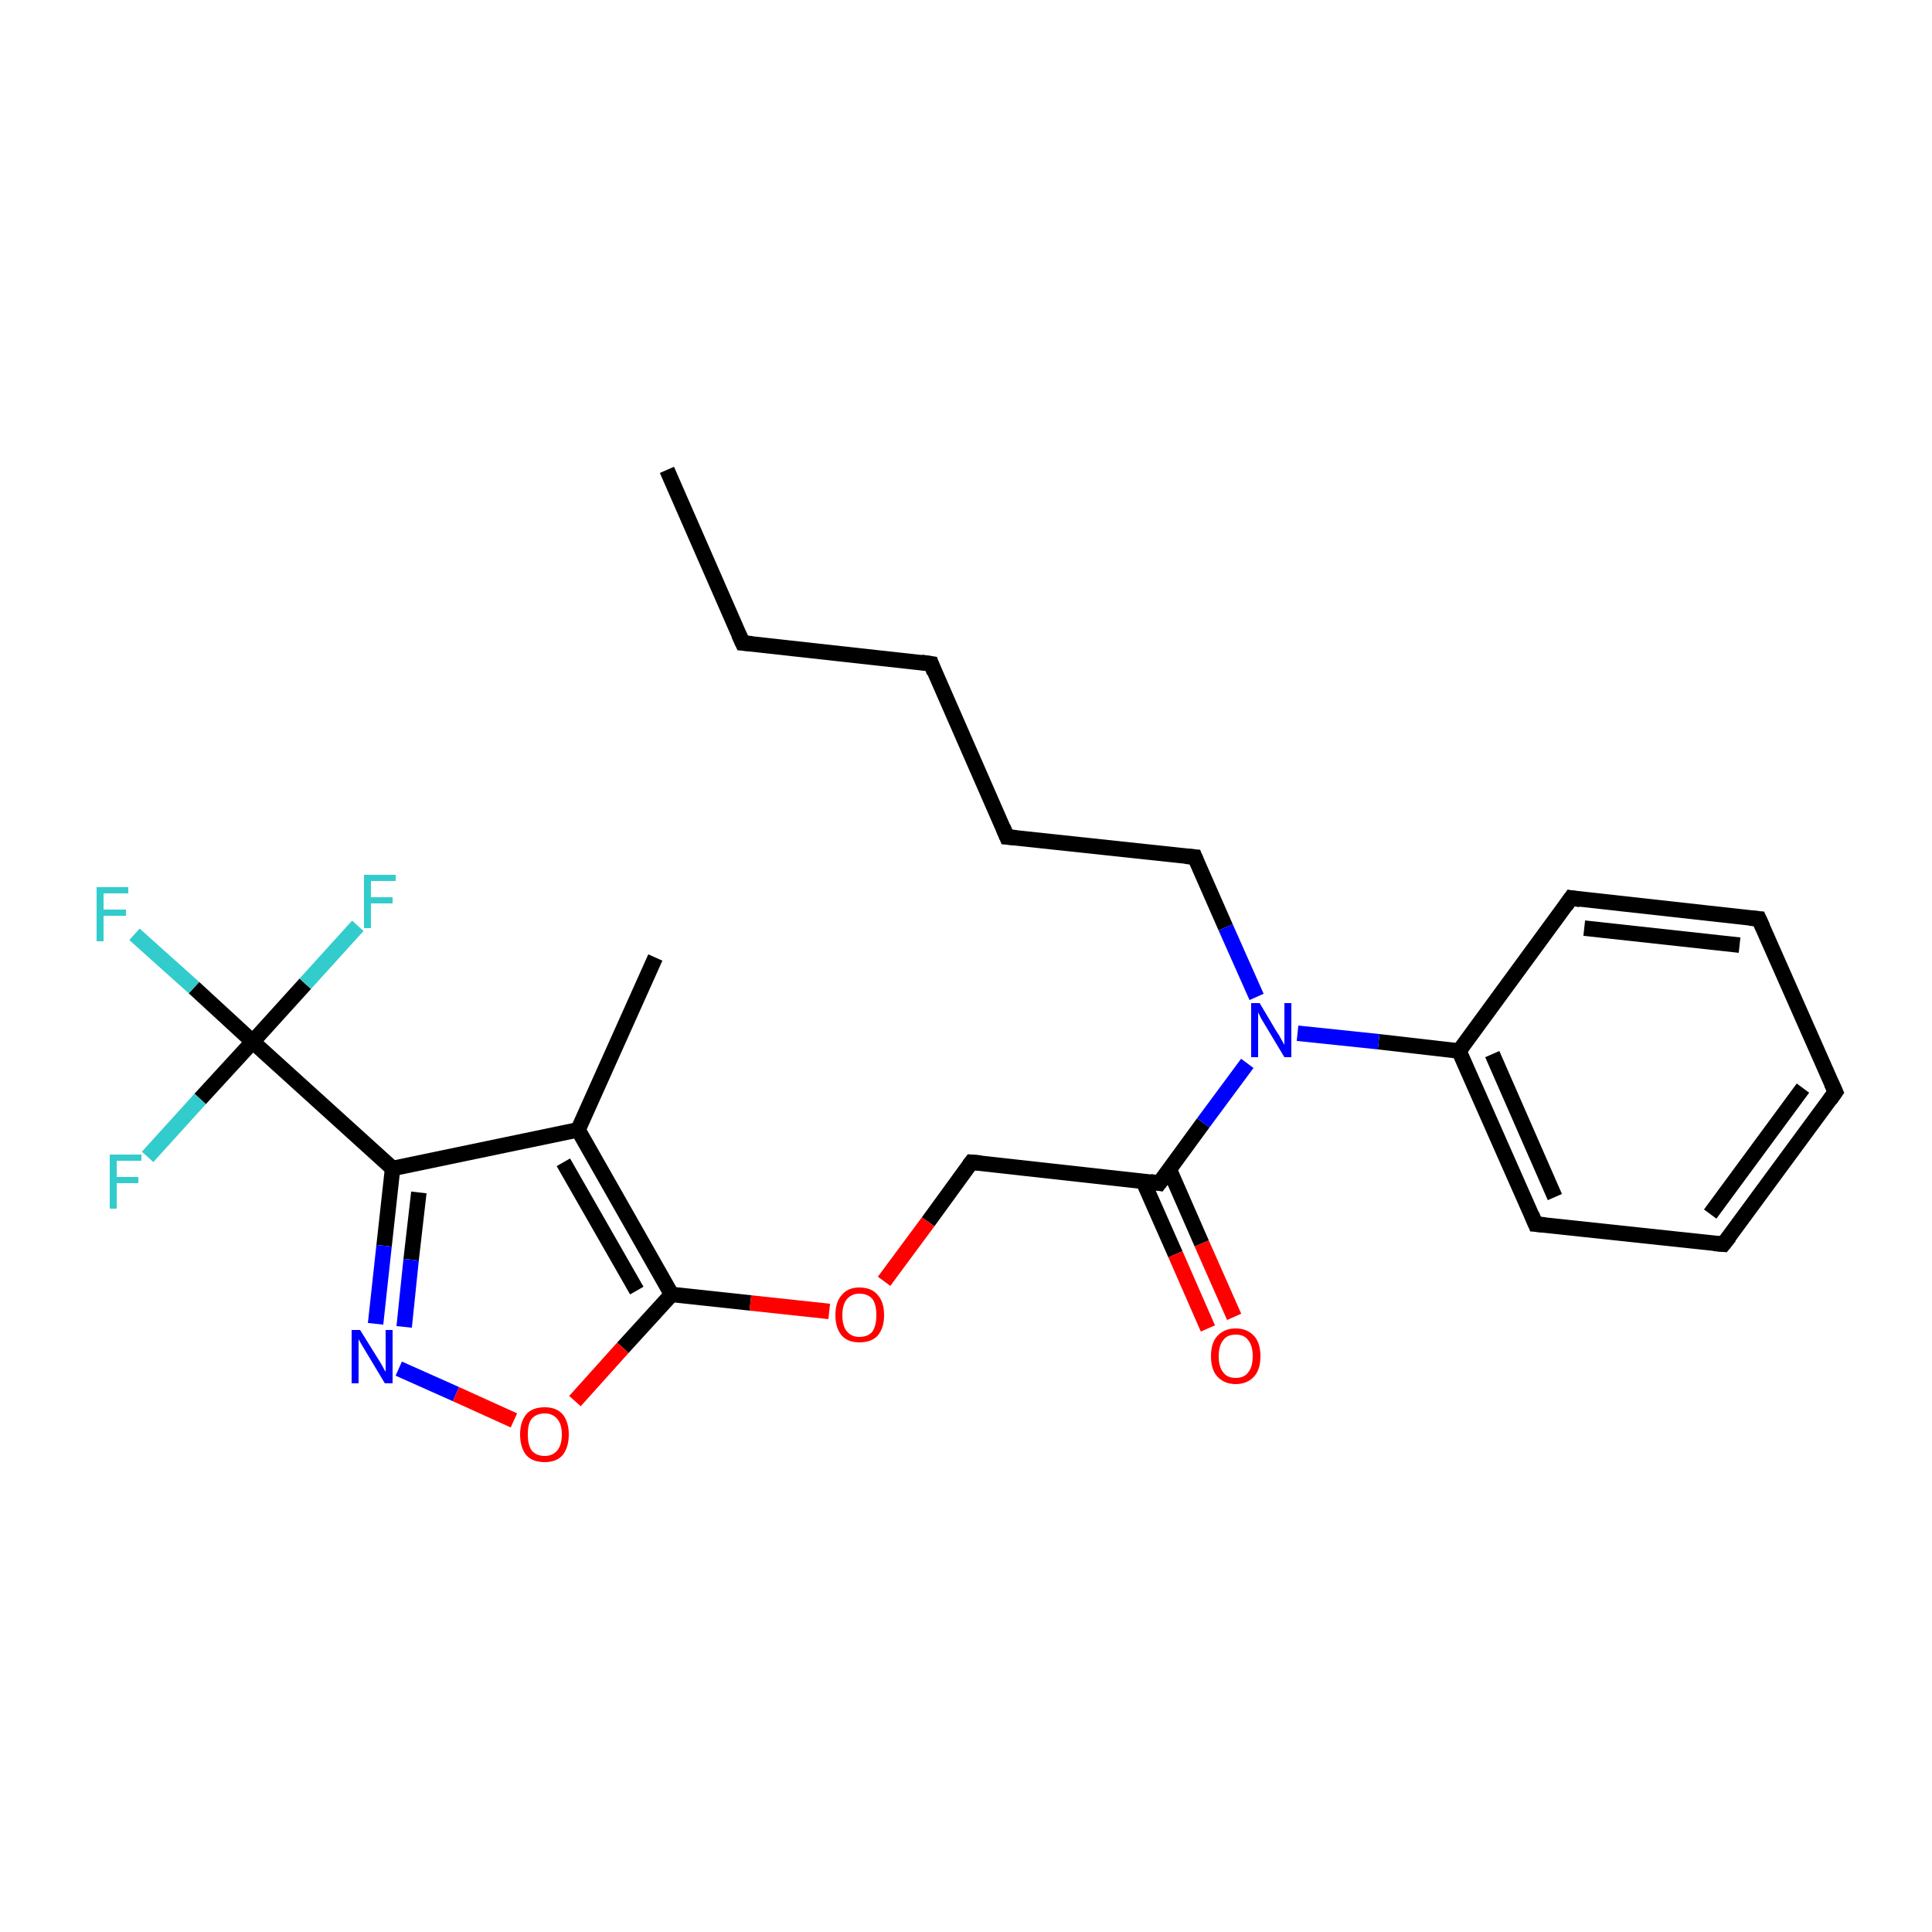 <?xml version='1.0' encoding='iso-8859-1'?>
<svg version='1.1' baseProfile='full'
              xmlns='http://www.w3.org/2000/svg'
                      xmlns:rdkit='http://www.rdkit.org/xml'
                      xmlns:xlink='http://www.w3.org/1999/xlink'
                  xml:space='preserve'
width='250px' height='250px' viewBox='0 0 250 250'>
<!-- END OF HEADER -->
<rect style='opacity:1.0;fill:#FFFFFF;stroke:none' width='250.0' height='250.0' x='0.0' y='0.0'> </rect>
<path class='bond-0 atom-0 atom-2' d='M 86.3,60.8 L 96.1,83.2' style='fill:none;fill-rule:evenodd;stroke:#000000;stroke-width:2.0px;stroke-linecap:butt;stroke-linejoin:miter;stroke-opacity:1' />
<path class='bond-1 atom-1 atom-12' d='M 84.8,123.9 L 74.8,146.2' style='fill:none;fill-rule:evenodd;stroke:#000000;stroke-width:2.0px;stroke-linecap:butt;stroke-linejoin:miter;stroke-opacity:1' />
<path class='bond-2 atom-2 atom-3' d='M 96.1,83.2 L 120.5,85.9' style='fill:none;fill-rule:evenodd;stroke:#000000;stroke-width:2.0px;stroke-linecap:butt;stroke-linejoin:miter;stroke-opacity:1' />
<path class='bond-3 atom-3 atom-7' d='M 120.5,85.9 L 130.3,108.3' style='fill:none;fill-rule:evenodd;stroke:#000000;stroke-width:2.0px;stroke-linecap:butt;stroke-linejoin:miter;stroke-opacity:1' />
<path class='bond-4 atom-4 atom-5' d='M 237.5,141.3 L 223.0,161.0' style='fill:none;fill-rule:evenodd;stroke:#000000;stroke-width:2.0px;stroke-linecap:butt;stroke-linejoin:miter;stroke-opacity:1' />
<path class='bond-4 atom-4 atom-5' d='M 233.3,140.8 L 221.3,157.1' style='fill:none;fill-rule:evenodd;stroke:#000000;stroke-width:2.0px;stroke-linecap:butt;stroke-linejoin:miter;stroke-opacity:1' />
<path class='bond-5 atom-4 atom-6' d='M 237.5,141.3 L 227.6,118.9' style='fill:none;fill-rule:evenodd;stroke:#000000;stroke-width:2.0px;stroke-linecap:butt;stroke-linejoin:miter;stroke-opacity:1' />
<path class='bond-6 atom-5 atom-8' d='M 223.0,161.0 L 198.7,158.4' style='fill:none;fill-rule:evenodd;stroke:#000000;stroke-width:2.0px;stroke-linecap:butt;stroke-linejoin:miter;stroke-opacity:1' />
<path class='bond-7 atom-6 atom-9' d='M 227.6,118.9 L 203.3,116.2' style='fill:none;fill-rule:evenodd;stroke:#000000;stroke-width:2.0px;stroke-linecap:butt;stroke-linejoin:miter;stroke-opacity:1' />
<path class='bond-7 atom-6 atom-9' d='M 225.1,122.3 L 205.0,120.1' style='fill:none;fill-rule:evenodd;stroke:#000000;stroke-width:2.0px;stroke-linecap:butt;stroke-linejoin:miter;stroke-opacity:1' />
<path class='bond-8 atom-7 atom-10' d='M 130.3,108.3 L 154.6,110.9' style='fill:none;fill-rule:evenodd;stroke:#000000;stroke-width:2.0px;stroke-linecap:butt;stroke-linejoin:miter;stroke-opacity:1' />
<path class='bond-9 atom-8 atom-13' d='M 198.7,158.4 L 188.8,136.0' style='fill:none;fill-rule:evenodd;stroke:#000000;stroke-width:2.0px;stroke-linecap:butt;stroke-linejoin:miter;stroke-opacity:1' />
<path class='bond-9 atom-8 atom-13' d='M 201.2,154.9 L 193.1,136.4' style='fill:none;fill-rule:evenodd;stroke:#000000;stroke-width:2.0px;stroke-linecap:butt;stroke-linejoin:miter;stroke-opacity:1' />
<path class='bond-10 atom-9 atom-13' d='M 203.3,116.2 L 188.8,136.0' style='fill:none;fill-rule:evenodd;stroke:#000000;stroke-width:2.0px;stroke-linecap:butt;stroke-linejoin:miter;stroke-opacity:1' />
<path class='bond-11 atom-10 atom-22' d='M 154.6,110.9 L 158.6,120.0' style='fill:none;fill-rule:evenodd;stroke:#000000;stroke-width:2.0px;stroke-linecap:butt;stroke-linejoin:miter;stroke-opacity:1' />
<path class='bond-11 atom-10 atom-22' d='M 158.6,120.0 L 162.6,129.0' style='fill:none;fill-rule:evenodd;stroke:#0000FF;stroke-width:2.0px;stroke-linecap:butt;stroke-linejoin:miter;stroke-opacity:1' />
<path class='bond-12 atom-11 atom-14' d='M 125.7,150.4 L 150.0,153.1' style='fill:none;fill-rule:evenodd;stroke:#000000;stroke-width:2.0px;stroke-linecap:butt;stroke-linejoin:miter;stroke-opacity:1' />
<path class='bond-13 atom-11 atom-24' d='M 125.7,150.4 L 120.1,158.1' style='fill:none;fill-rule:evenodd;stroke:#000000;stroke-width:2.0px;stroke-linecap:butt;stroke-linejoin:miter;stroke-opacity:1' />
<path class='bond-13 atom-11 atom-24' d='M 120.1,158.1 L 114.4,165.8' style='fill:none;fill-rule:evenodd;stroke:#FF0000;stroke-width:2.0px;stroke-linecap:butt;stroke-linejoin:miter;stroke-opacity:1' />
<path class='bond-14 atom-12 atom-15' d='M 74.8,146.2 L 50.8,151.2' style='fill:none;fill-rule:evenodd;stroke:#000000;stroke-width:2.0px;stroke-linecap:butt;stroke-linejoin:miter;stroke-opacity:1' />
<path class='bond-15 atom-12 atom-16' d='M 74.8,146.2 L 86.9,167.5' style='fill:none;fill-rule:evenodd;stroke:#000000;stroke-width:2.0px;stroke-linecap:butt;stroke-linejoin:miter;stroke-opacity:1' />
<path class='bond-15 atom-12 atom-16' d='M 72.9,150.4 L 82.4,167.0' style='fill:none;fill-rule:evenodd;stroke:#000000;stroke-width:2.0px;stroke-linecap:butt;stroke-linejoin:miter;stroke-opacity:1' />
<path class='bond-16 atom-13 atom-22' d='M 188.8,136.0 L 178.4,134.8' style='fill:none;fill-rule:evenodd;stroke:#000000;stroke-width:2.0px;stroke-linecap:butt;stroke-linejoin:miter;stroke-opacity:1' />
<path class='bond-16 atom-13 atom-22' d='M 178.4,134.8 L 167.9,133.7' style='fill:none;fill-rule:evenodd;stroke:#0000FF;stroke-width:2.0px;stroke-linecap:butt;stroke-linejoin:miter;stroke-opacity:1' />
<path class='bond-17 atom-14 atom-22' d='M 150.0,153.1 L 155.7,145.3' style='fill:none;fill-rule:evenodd;stroke:#000000;stroke-width:2.0px;stroke-linecap:butt;stroke-linejoin:miter;stroke-opacity:1' />
<path class='bond-17 atom-14 atom-22' d='M 155.7,145.3 L 161.4,137.6' style='fill:none;fill-rule:evenodd;stroke:#0000FF;stroke-width:2.0px;stroke-linecap:butt;stroke-linejoin:miter;stroke-opacity:1' />
<path class='bond-18 atom-14 atom-23' d='M 147.9,152.8 L 152.1,162.3' style='fill:none;fill-rule:evenodd;stroke:#000000;stroke-width:2.0px;stroke-linecap:butt;stroke-linejoin:miter;stroke-opacity:1' />
<path class='bond-18 atom-14 atom-23' d='M 152.1,162.3 L 156.3,171.9' style='fill:none;fill-rule:evenodd;stroke:#FF0000;stroke-width:2.0px;stroke-linecap:butt;stroke-linejoin:miter;stroke-opacity:1' />
<path class='bond-18 atom-14 atom-23' d='M 151.3,151.3 L 155.5,160.9' style='fill:none;fill-rule:evenodd;stroke:#000000;stroke-width:2.0px;stroke-linecap:butt;stroke-linejoin:miter;stroke-opacity:1' />
<path class='bond-18 atom-14 atom-23' d='M 155.5,160.9 L 159.7,170.4' style='fill:none;fill-rule:evenodd;stroke:#FF0000;stroke-width:2.0px;stroke-linecap:butt;stroke-linejoin:miter;stroke-opacity:1' />
<path class='bond-19 atom-15 atom-17' d='M 50.8,151.2 L 32.7,134.8' style='fill:none;fill-rule:evenodd;stroke:#000000;stroke-width:2.0px;stroke-linecap:butt;stroke-linejoin:miter;stroke-opacity:1' />
<path class='bond-20 atom-15 atom-21' d='M 50.8,151.2 L 49.7,161.2' style='fill:none;fill-rule:evenodd;stroke:#000000;stroke-width:2.0px;stroke-linecap:butt;stroke-linejoin:miter;stroke-opacity:1' />
<path class='bond-20 atom-15 atom-21' d='M 49.7,161.2 L 48.6,171.3' style='fill:none;fill-rule:evenodd;stroke:#0000FF;stroke-width:2.0px;stroke-linecap:butt;stroke-linejoin:miter;stroke-opacity:1' />
<path class='bond-20 atom-15 atom-21' d='M 54.2,154.3 L 53.2,163.0' style='fill:none;fill-rule:evenodd;stroke:#000000;stroke-width:2.0px;stroke-linecap:butt;stroke-linejoin:miter;stroke-opacity:1' />
<path class='bond-20 atom-15 atom-21' d='M 53.2,163.0 L 52.3,171.7' style='fill:none;fill-rule:evenodd;stroke:#0000FF;stroke-width:2.0px;stroke-linecap:butt;stroke-linejoin:miter;stroke-opacity:1' />
<path class='bond-21 atom-16 atom-24' d='M 86.9,167.5 L 97.1,168.6' style='fill:none;fill-rule:evenodd;stroke:#000000;stroke-width:2.0px;stroke-linecap:butt;stroke-linejoin:miter;stroke-opacity:1' />
<path class='bond-21 atom-16 atom-24' d='M 97.1,168.6 L 107.3,169.7' style='fill:none;fill-rule:evenodd;stroke:#FF0000;stroke-width:2.0px;stroke-linecap:butt;stroke-linejoin:miter;stroke-opacity:1' />
<path class='bond-22 atom-16 atom-25' d='M 86.9,167.5 L 80.6,174.4' style='fill:none;fill-rule:evenodd;stroke:#000000;stroke-width:2.0px;stroke-linecap:butt;stroke-linejoin:miter;stroke-opacity:1' />
<path class='bond-22 atom-16 atom-25' d='M 80.6,174.4 L 74.4,181.3' style='fill:none;fill-rule:evenodd;stroke:#FF0000;stroke-width:2.0px;stroke-linecap:butt;stroke-linejoin:miter;stroke-opacity:1' />
<path class='bond-23 atom-17 atom-18' d='M 32.7,134.8 L 25.1,127.8' style='fill:none;fill-rule:evenodd;stroke:#000000;stroke-width:2.0px;stroke-linecap:butt;stroke-linejoin:miter;stroke-opacity:1' />
<path class='bond-23 atom-17 atom-18' d='M 25.1,127.8 L 17.4,120.9' style='fill:none;fill-rule:evenodd;stroke:#33CCCC;stroke-width:2.0px;stroke-linecap:butt;stroke-linejoin:miter;stroke-opacity:1' />
<path class='bond-24 atom-17 atom-19' d='M 32.7,134.8 L 25.9,142.2' style='fill:none;fill-rule:evenodd;stroke:#000000;stroke-width:2.0px;stroke-linecap:butt;stroke-linejoin:miter;stroke-opacity:1' />
<path class='bond-24 atom-17 atom-19' d='M 25.9,142.2 L 19.1,149.7' style='fill:none;fill-rule:evenodd;stroke:#33CCCC;stroke-width:2.0px;stroke-linecap:butt;stroke-linejoin:miter;stroke-opacity:1' />
<path class='bond-25 atom-17 atom-20' d='M 32.7,134.8 L 39.5,127.3' style='fill:none;fill-rule:evenodd;stroke:#000000;stroke-width:2.0px;stroke-linecap:butt;stroke-linejoin:miter;stroke-opacity:1' />
<path class='bond-25 atom-17 atom-20' d='M 39.5,127.3 L 46.3,119.8' style='fill:none;fill-rule:evenodd;stroke:#33CCCC;stroke-width:2.0px;stroke-linecap:butt;stroke-linejoin:miter;stroke-opacity:1' />
<path class='bond-26 atom-21 atom-25' d='M 51.6,177.1 L 59.0,180.4' style='fill:none;fill-rule:evenodd;stroke:#0000FF;stroke-width:2.0px;stroke-linecap:butt;stroke-linejoin:miter;stroke-opacity:1' />
<path class='bond-26 atom-21 atom-25' d='M 59.0,180.4 L 66.5,183.8' style='fill:none;fill-rule:evenodd;stroke:#FF0000;stroke-width:2.0px;stroke-linecap:butt;stroke-linejoin:miter;stroke-opacity:1' />
<path d='M 95.6,82.1 L 96.1,83.2 L 97.3,83.3' style='fill:none;stroke:#000000;stroke-width:2.0px;stroke-linecap:butt;stroke-linejoin:miter;stroke-opacity:1;' />
<path d='M 119.2,85.7 L 120.5,85.9 L 120.9,87.0' style='fill:none;stroke:#000000;stroke-width:2.0px;stroke-linecap:butt;stroke-linejoin:miter;stroke-opacity:1;' />
<path d='M 236.8,142.3 L 237.5,141.3 L 237.0,140.2' style='fill:none;stroke:#000000;stroke-width:2.0px;stroke-linecap:butt;stroke-linejoin:miter;stroke-opacity:1;' />
<path d='M 223.8,160.0 L 223.0,161.0 L 221.8,160.9' style='fill:none;stroke:#000000;stroke-width:2.0px;stroke-linecap:butt;stroke-linejoin:miter;stroke-opacity:1;' />
<path d='M 228.1,120.0 L 227.6,118.9 L 226.4,118.8' style='fill:none;stroke:#000000;stroke-width:2.0px;stroke-linecap:butt;stroke-linejoin:miter;stroke-opacity:1;' />
<path d='M 129.8,107.1 L 130.3,108.3 L 131.5,108.4' style='fill:none;stroke:#000000;stroke-width:2.0px;stroke-linecap:butt;stroke-linejoin:miter;stroke-opacity:1;' />
<path d='M 199.9,158.5 L 198.7,158.4 L 198.2,157.2' style='fill:none;stroke:#000000;stroke-width:2.0px;stroke-linecap:butt;stroke-linejoin:miter;stroke-opacity:1;' />
<path d='M 204.5,116.4 L 203.3,116.2 L 202.6,117.2' style='fill:none;stroke:#000000;stroke-width:2.0px;stroke-linecap:butt;stroke-linejoin:miter;stroke-opacity:1;' />
<path d='M 153.4,110.8 L 154.6,110.9 L 154.8,111.4' style='fill:none;stroke:#000000;stroke-width:2.0px;stroke-linecap:butt;stroke-linejoin:miter;stroke-opacity:1;' />
<path d='M 126.9,150.5 L 125.7,150.4 L 125.4,150.8' style='fill:none;stroke:#000000;stroke-width:2.0px;stroke-linecap:butt;stroke-linejoin:miter;stroke-opacity:1;' />
<path d='M 148.8,152.9 L 150.0,153.1 L 150.3,152.7' style='fill:none;stroke:#000000;stroke-width:2.0px;stroke-linecap:butt;stroke-linejoin:miter;stroke-opacity:1;' />
<path class='atom-18' d='M 12.5 114.8
L 16.6 114.8
L 16.6 115.6
L 13.4 115.6
L 13.4 117.7
L 16.3 117.7
L 16.3 118.5
L 13.4 118.5
L 13.4 121.8
L 12.5 121.8
L 12.5 114.8
' fill='#33CCCC'/>
<path class='atom-19' d='M 14.2 149.4
L 18.3 149.4
L 18.3 150.2
L 15.1 150.2
L 15.1 152.3
L 17.9 152.3
L 17.9 153.1
L 15.1 153.1
L 15.1 156.4
L 14.2 156.4
L 14.2 149.4
' fill='#33CCCC'/>
<path class='atom-20' d='M 47.1 113.2
L 51.2 113.2
L 51.2 114.0
L 48.0 114.0
L 48.0 116.1
L 50.8 116.1
L 50.8 116.9
L 48.0 116.9
L 48.0 120.1
L 47.1 120.1
L 47.1 113.2
' fill='#33CCCC'/>
<path class='atom-21' d='M 46.6 172.1
L 48.9 175.8
Q 49.1 176.1, 49.5 176.8
Q 49.8 177.4, 49.9 177.5
L 49.9 172.1
L 50.8 172.1
L 50.8 179.0
L 49.8 179.0
L 47.4 175.0
Q 47.1 174.5, 46.8 174.0
Q 46.5 173.5, 46.4 173.3
L 46.4 179.0
L 45.5 179.0
L 45.5 172.1
L 46.6 172.1
' fill='#0000FF'/>
<path class='atom-22' d='M 163.0 129.8
L 165.2 133.5
Q 165.5 133.9, 165.8 134.5
Q 166.2 135.2, 166.2 135.2
L 166.2 129.8
L 167.1 129.8
L 167.1 136.8
L 166.2 136.8
L 163.8 132.8
Q 163.5 132.3, 163.2 131.8
Q 162.9 131.2, 162.8 131.0
L 162.8 136.8
L 161.9 136.8
L 161.9 129.8
L 163.0 129.8
' fill='#0000FF'/>
<path class='atom-23' d='M 156.7 175.5
Q 156.7 173.8, 157.5 172.9
Q 158.4 171.9, 159.9 171.9
Q 161.4 171.9, 162.3 172.9
Q 163.1 173.8, 163.1 175.5
Q 163.1 177.2, 162.3 178.1
Q 161.4 179.1, 159.9 179.1
Q 158.4 179.1, 157.5 178.1
Q 156.7 177.2, 156.7 175.5
M 159.9 178.3
Q 161.0 178.3, 161.5 177.6
Q 162.1 176.9, 162.1 175.5
Q 162.1 174.1, 161.5 173.4
Q 161.0 172.7, 159.9 172.7
Q 158.8 172.7, 158.3 173.4
Q 157.7 174.1, 157.7 175.5
Q 157.7 176.9, 158.3 177.6
Q 158.8 178.3, 159.9 178.3
' fill='#FF0000'/>
<path class='atom-24' d='M 108.1 170.2
Q 108.1 168.5, 108.9 167.6
Q 109.7 166.6, 111.2 166.6
Q 112.8 166.6, 113.6 167.6
Q 114.4 168.5, 114.4 170.2
Q 114.4 171.8, 113.6 172.8
Q 112.8 173.7, 111.2 173.7
Q 109.7 173.7, 108.9 172.8
Q 108.1 171.8, 108.1 170.2
M 111.2 173.0
Q 112.3 173.0, 112.9 172.3
Q 113.4 171.5, 113.4 170.2
Q 113.4 168.8, 112.9 168.1
Q 112.3 167.4, 111.2 167.4
Q 110.2 167.4, 109.6 168.1
Q 109.0 168.8, 109.0 170.2
Q 109.0 171.6, 109.6 172.3
Q 110.2 173.0, 111.2 173.0
' fill='#FF0000'/>
<path class='atom-25' d='M 67.3 185.6
Q 67.3 184.0, 68.1 183.0
Q 68.9 182.1, 70.5 182.1
Q 72.0 182.1, 72.8 183.0
Q 73.6 184.0, 73.6 185.6
Q 73.6 187.3, 72.8 188.3
Q 72.0 189.2, 70.5 189.2
Q 68.9 189.2, 68.1 188.3
Q 67.3 187.3, 67.3 185.6
M 70.5 188.4
Q 71.5 188.4, 72.1 187.7
Q 72.7 187.0, 72.7 185.6
Q 72.7 184.3, 72.1 183.6
Q 71.5 182.9, 70.5 182.9
Q 69.4 182.9, 68.8 183.6
Q 68.3 184.2, 68.3 185.6
Q 68.3 187.0, 68.8 187.7
Q 69.4 188.4, 70.5 188.4
' fill='#FF0000'/>
</svg>
